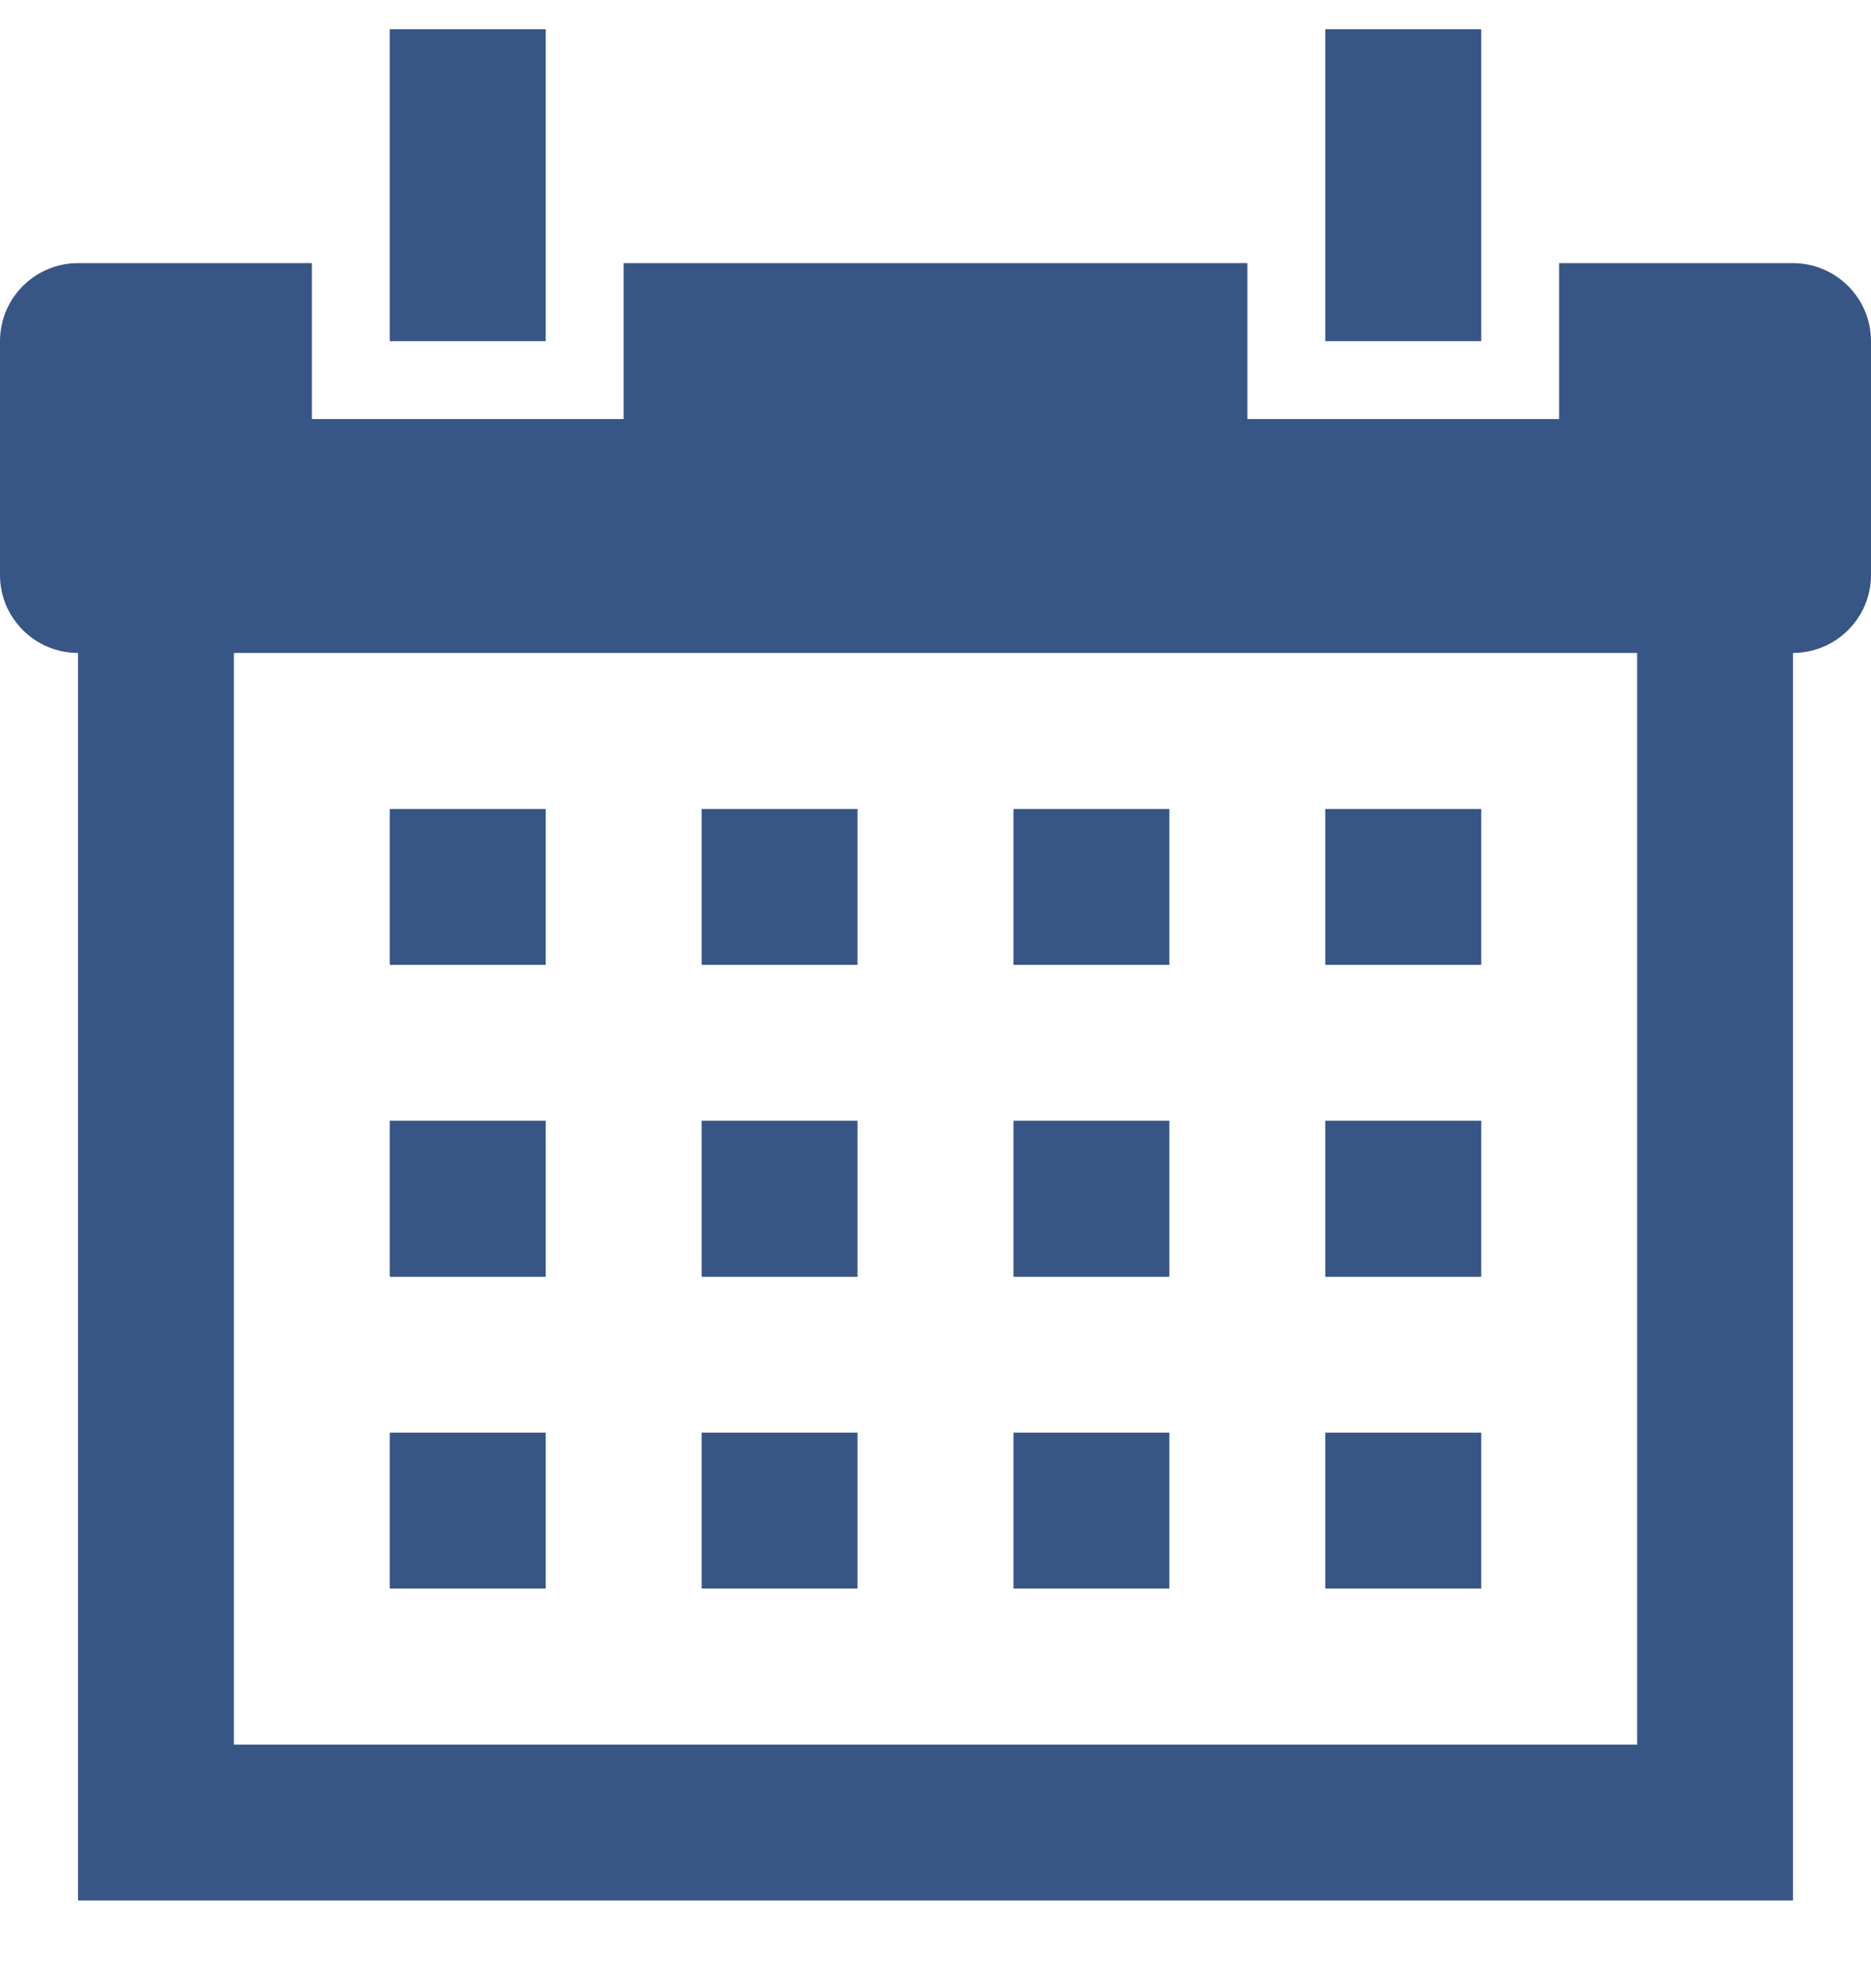 <svg width="16" height="17" viewBox="0 0 16 17" fill="none" xmlns="http://www.w3.org/2000/svg">
<g clip-path="url(#clip0_7_30000)">
<path d="M3.333 0.25V2.917H4.667V0.25H3.333ZM11.333 0.25V2.917H12.667V0.25H11.333ZM0.667 2.25C0.299 2.25 0 2.549 0 2.917V4.917C0 5.284 0.299 5.583 0.667 5.583V16.25H15.333V5.583C15.7 5.583 16 5.284 16 4.917V2.917C16 2.549 15.7 2.25 15.333 2.25H13.333V3.583H10.667V2.25H5.333V3.583H2.667V2.25H0.667ZM2 5.583H14V14.917H2V5.583ZM3.333 6.917V8.25H4.667V6.917H3.333ZM6 6.917V8.25H7.333V6.917H6ZM8.667 6.917V8.25H10V6.917H8.667ZM11.333 6.917V8.25H12.667V6.917H11.333ZM3.333 9.583V10.917H4.667V9.583H3.333ZM6 9.583V10.917H7.333V9.583H6ZM8.667 9.583V10.917H10V9.583H8.667ZM11.333 9.583V10.917H12.667V9.583H11.333ZM3.333 12.25V13.583H4.667V12.25H3.333ZM6 12.25V13.583H7.333V12.25H6ZM8.667 12.25V13.583H10V12.25H8.667ZM11.333 12.25V13.583H12.667V12.25H11.333Z" fill="#375685"/>
</g>
<defs>
<clipPath id="clip0_7_30000">
<rect width="16" height="16" fill="white" transform="translate(0 0.25)"/>
</clipPath>
</defs>
</svg>
